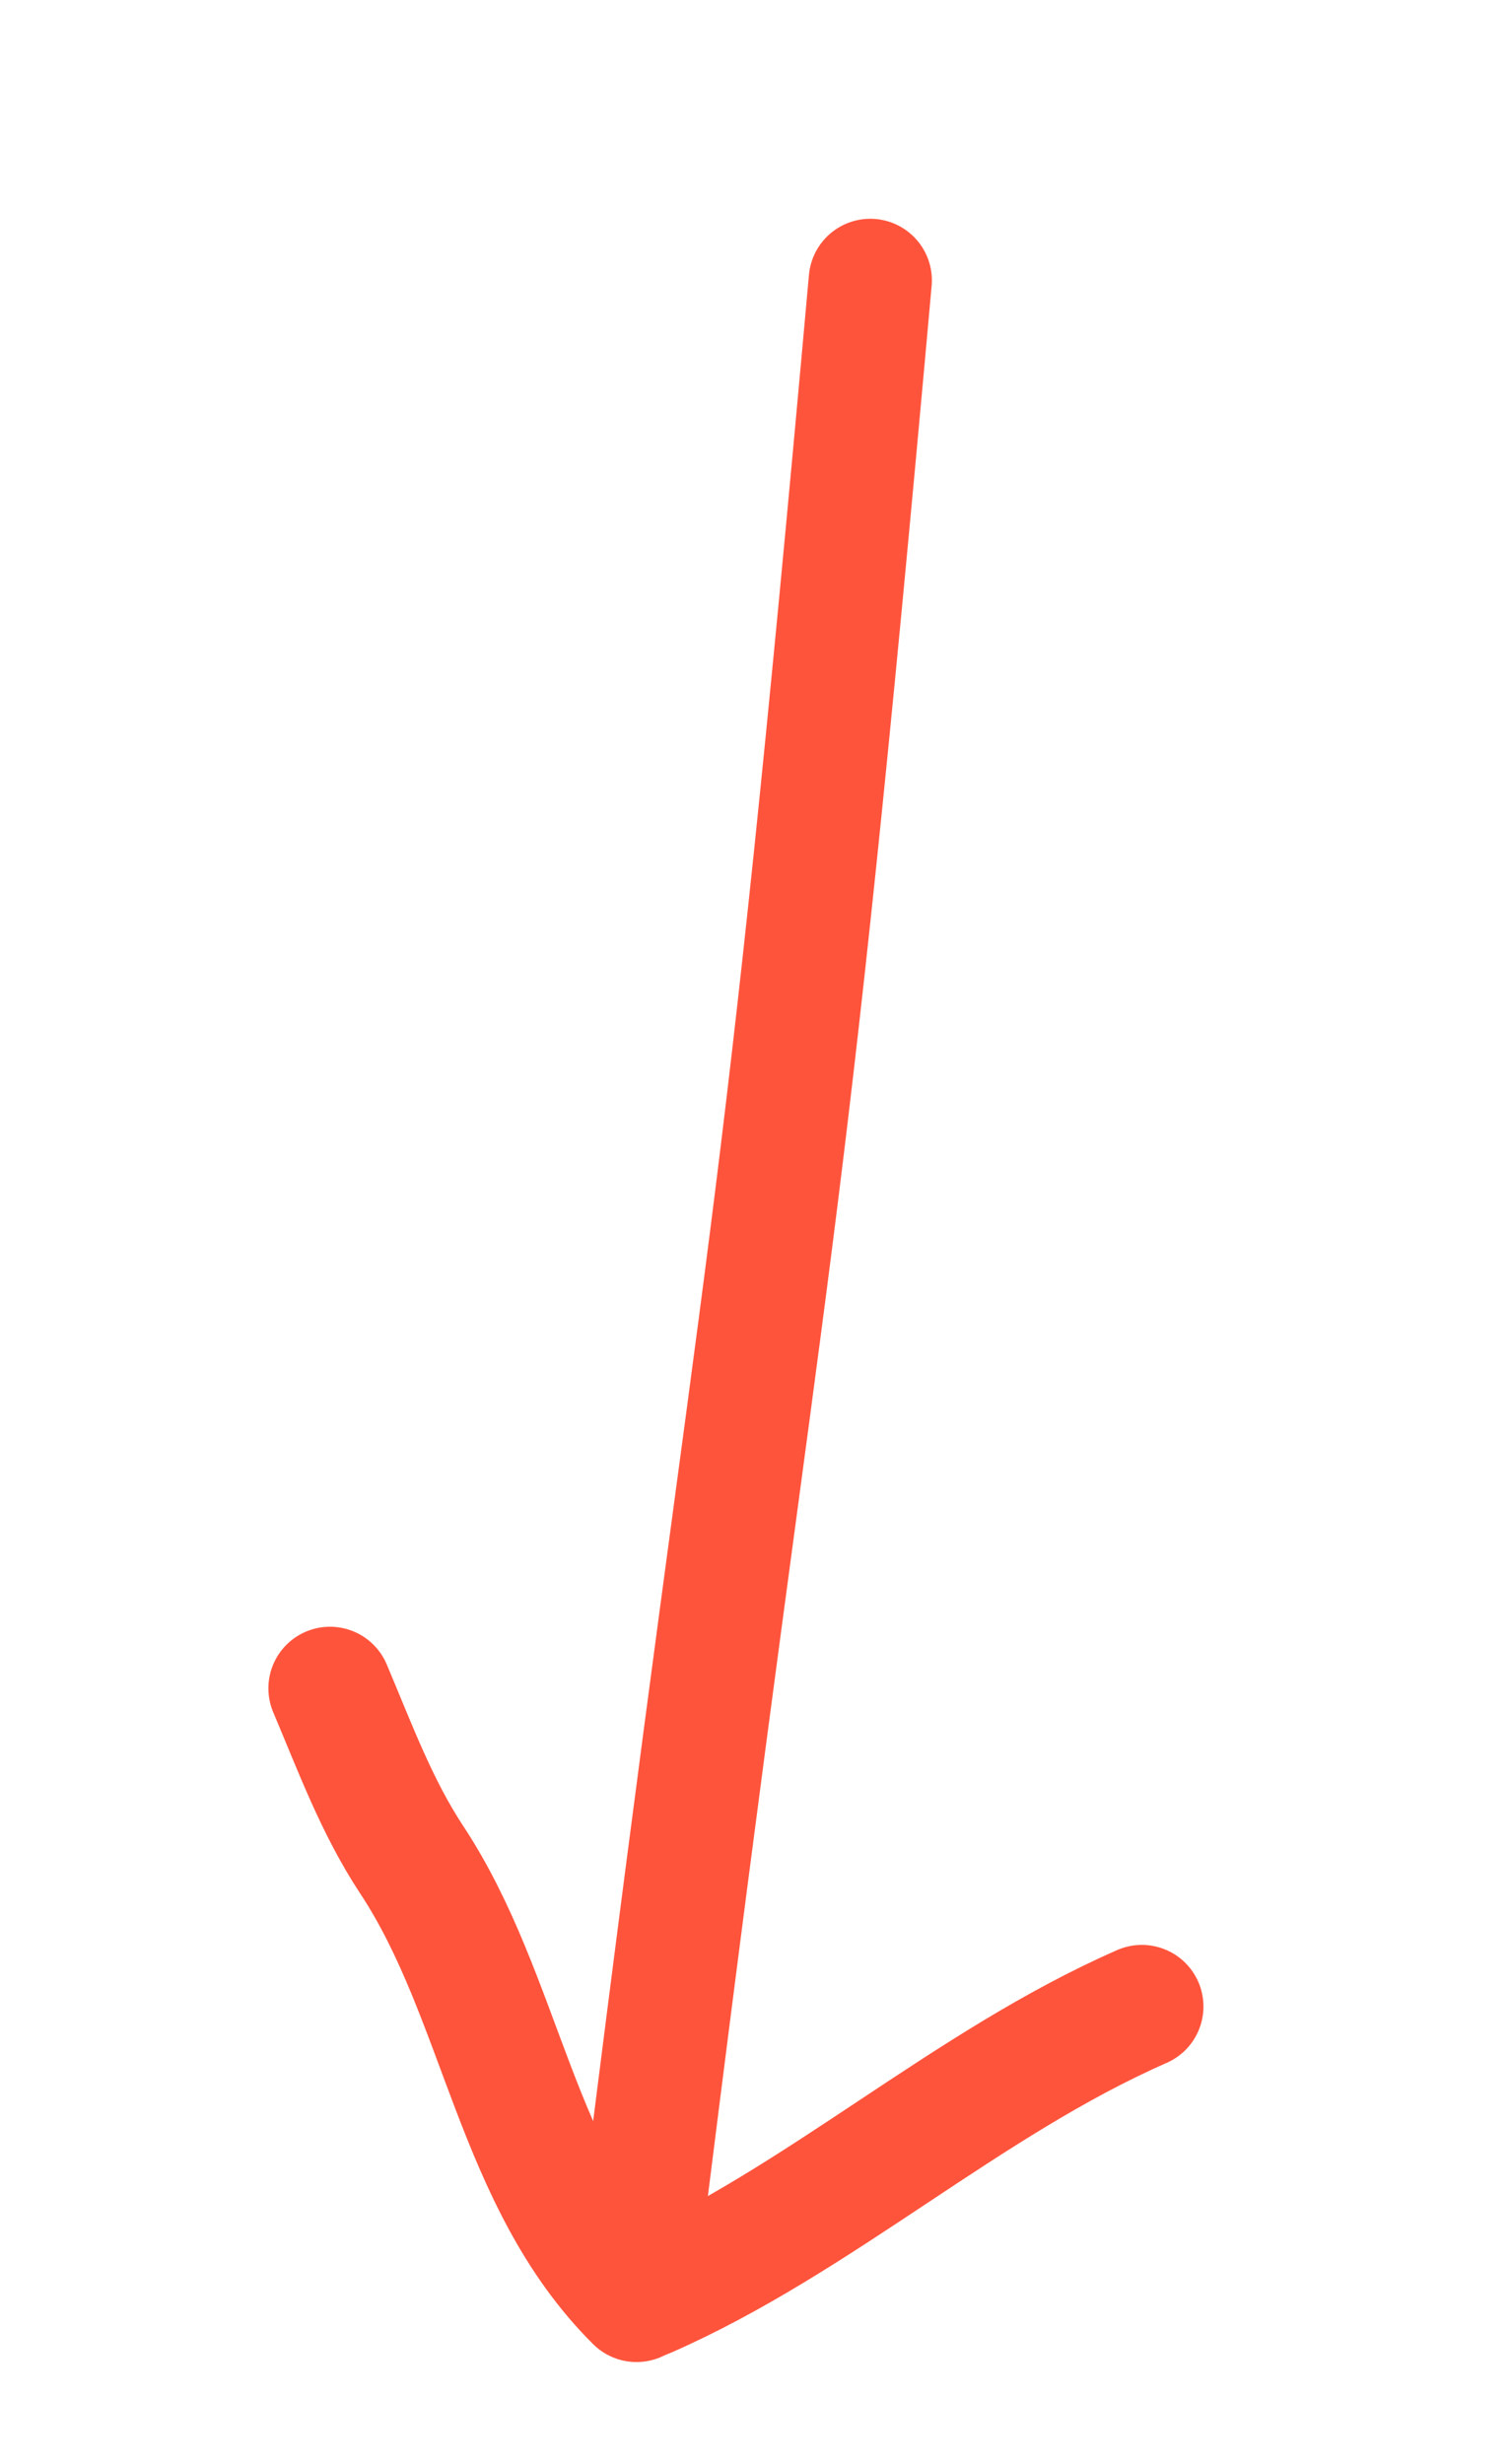 <svg xmlns="http://www.w3.org/2000/svg" fill="none" viewBox="0 0 49 80" height="80" width="49">
<g clip-path="url(#clip0_731_2343)">
<path stroke-linecap="round" stroke-width="4" stroke="#FF543C" d="M28.26 9.104C25.37 41.299 24.993 39.213 20.981 71.225"></path>
<path stroke-linecap="round" stroke-width="4" stroke="#FF543C" d="M37.078 65.152C31.381 67.653 26.595 72.099 20.994 74.558"></path>
<path stroke-linecap="round" stroke-width="4" stroke="#FF543C" d="M20.669 74.697C16.734 70.781 16.317 64.854 13.371 60.39C12.232 58.664 11.529 56.744 10.715 54.821"></path>
</g>
<defs>
<clipPath id="clip0_731_2343">
<rect fill="white" height="80" width="49"></rect>
</clipPath>
</defs>
</svg>
